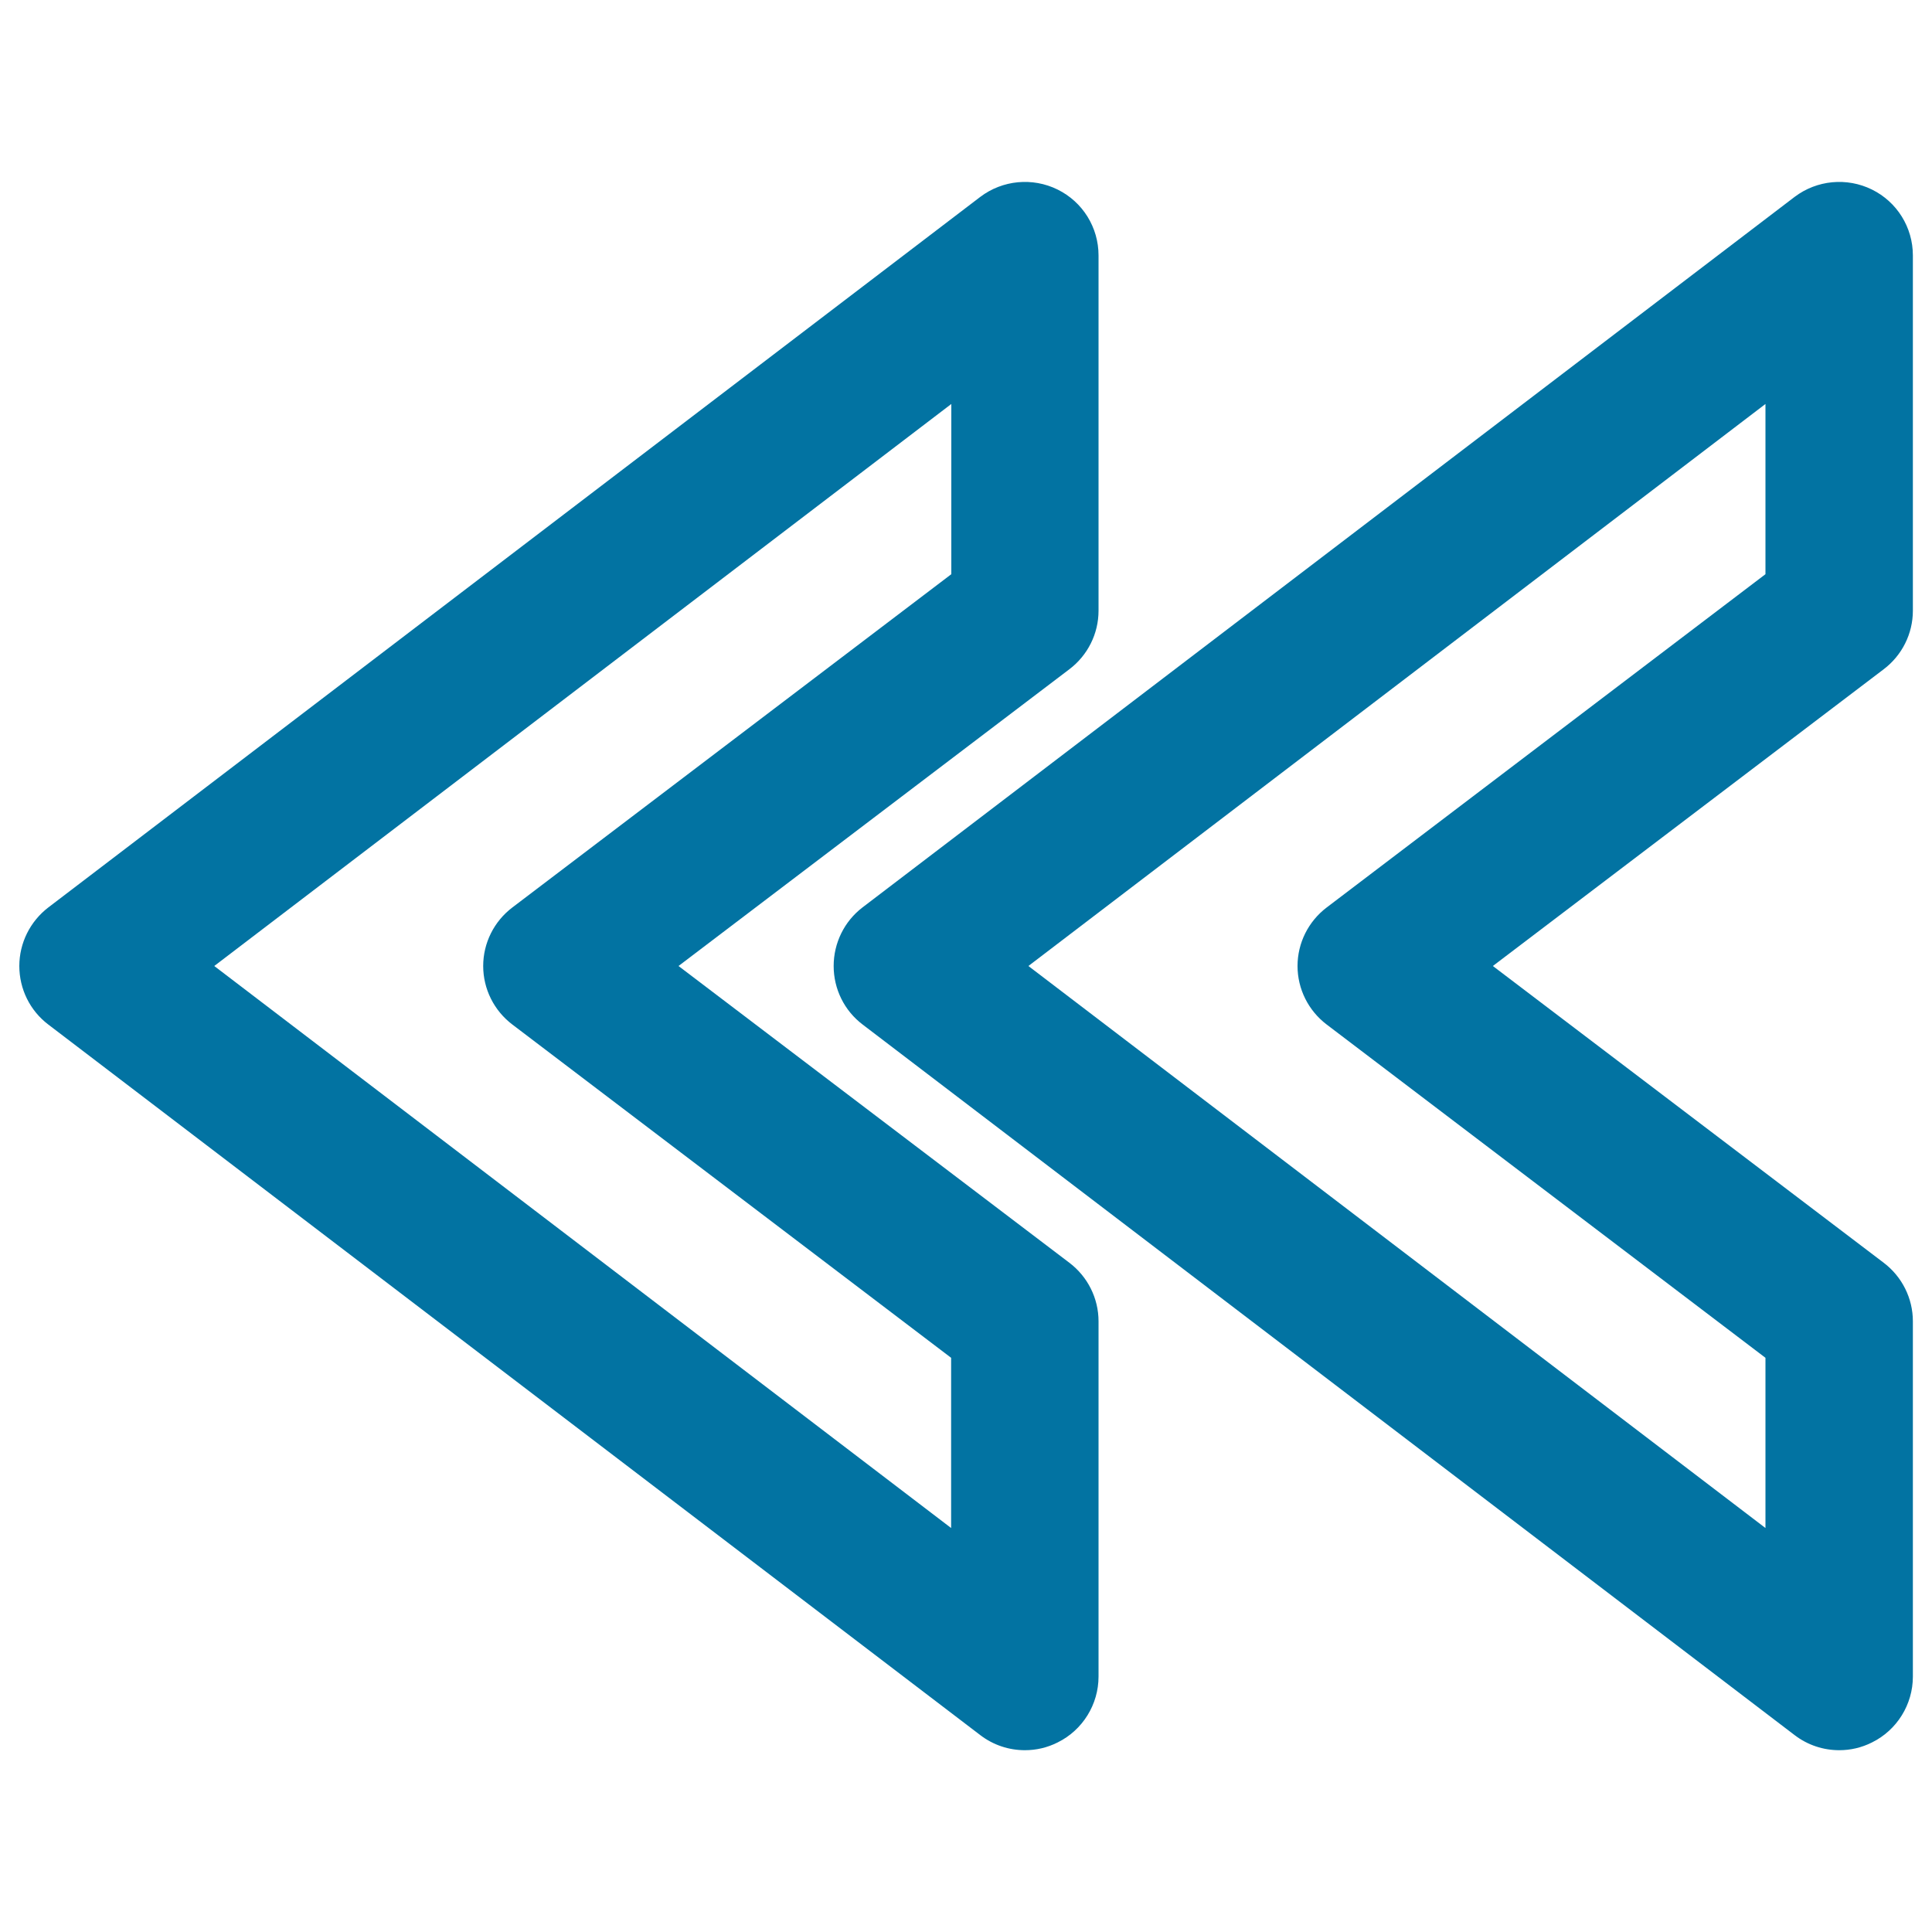 <svg xmlns="http://www.w3.org/2000/svg" viewBox="0 0 1000 1000" style="fill:#0273a2">
<title>Left Arrowheads Outline Couple SVG icon</title>
<g><g><path d="M431.5,500c0,11.9,5.5,23.1,15,30.3l482.4,367.8c6.8,5.2,14.9,7.8,23.1,7.8c5.8,0,11.5-1.3,16.9-4c13-6.4,21.2-19.7,21.2-34.1V683.9c0-11.9-5.6-23.1-15.1-30.3L772.7,500l202.3-153.6c9.5-7.2,15.1-18.4,15.1-30.3V132.2c0-14.5-8.2-27.7-21.2-34.1c-13-6.4-28.5-4.9-40,3.8L446.4,469.7C437,476.9,431.5,488.1,431.5,500z M913.8,209.1v88.1L686.7,469.7c-9.5,7.2-15.1,18.4-15.1,30.3c0,11.9,5.6,23.1,15.1,30.3l227.1,172.5v88.1L532.3,500L913.8,209.1z"/><path d="M25,530.3l482.4,367.8c6.8,5.2,14.9,7.8,23.1,7.8c5.8,0,11.5-1.3,16.9-4c13-6.4,21.2-19.7,21.2-34.1V683.9c0-11.9-5.6-23.1-15.1-30.3L351.2,500l202.3-153.6c9.5-7.2,15.1-18.4,15.1-30.3V132.2c0-14.5-8.2-27.7-21.2-34.1c-13-6.4-28.5-4.9-40,3.8L25,469.7c-9.4,7.2-15,18.4-15,30.3C10,511.9,15.5,523.1,25,530.3z M492.4,209.1v88.1L265.2,469.7c-9.5,7.2-15.1,18.4-15.1,30.3c0,11.9,5.6,23.1,15.1,30.3l227.1,172.5v88.1L110.9,500L492.4,209.1z"/></g></g>
</svg>